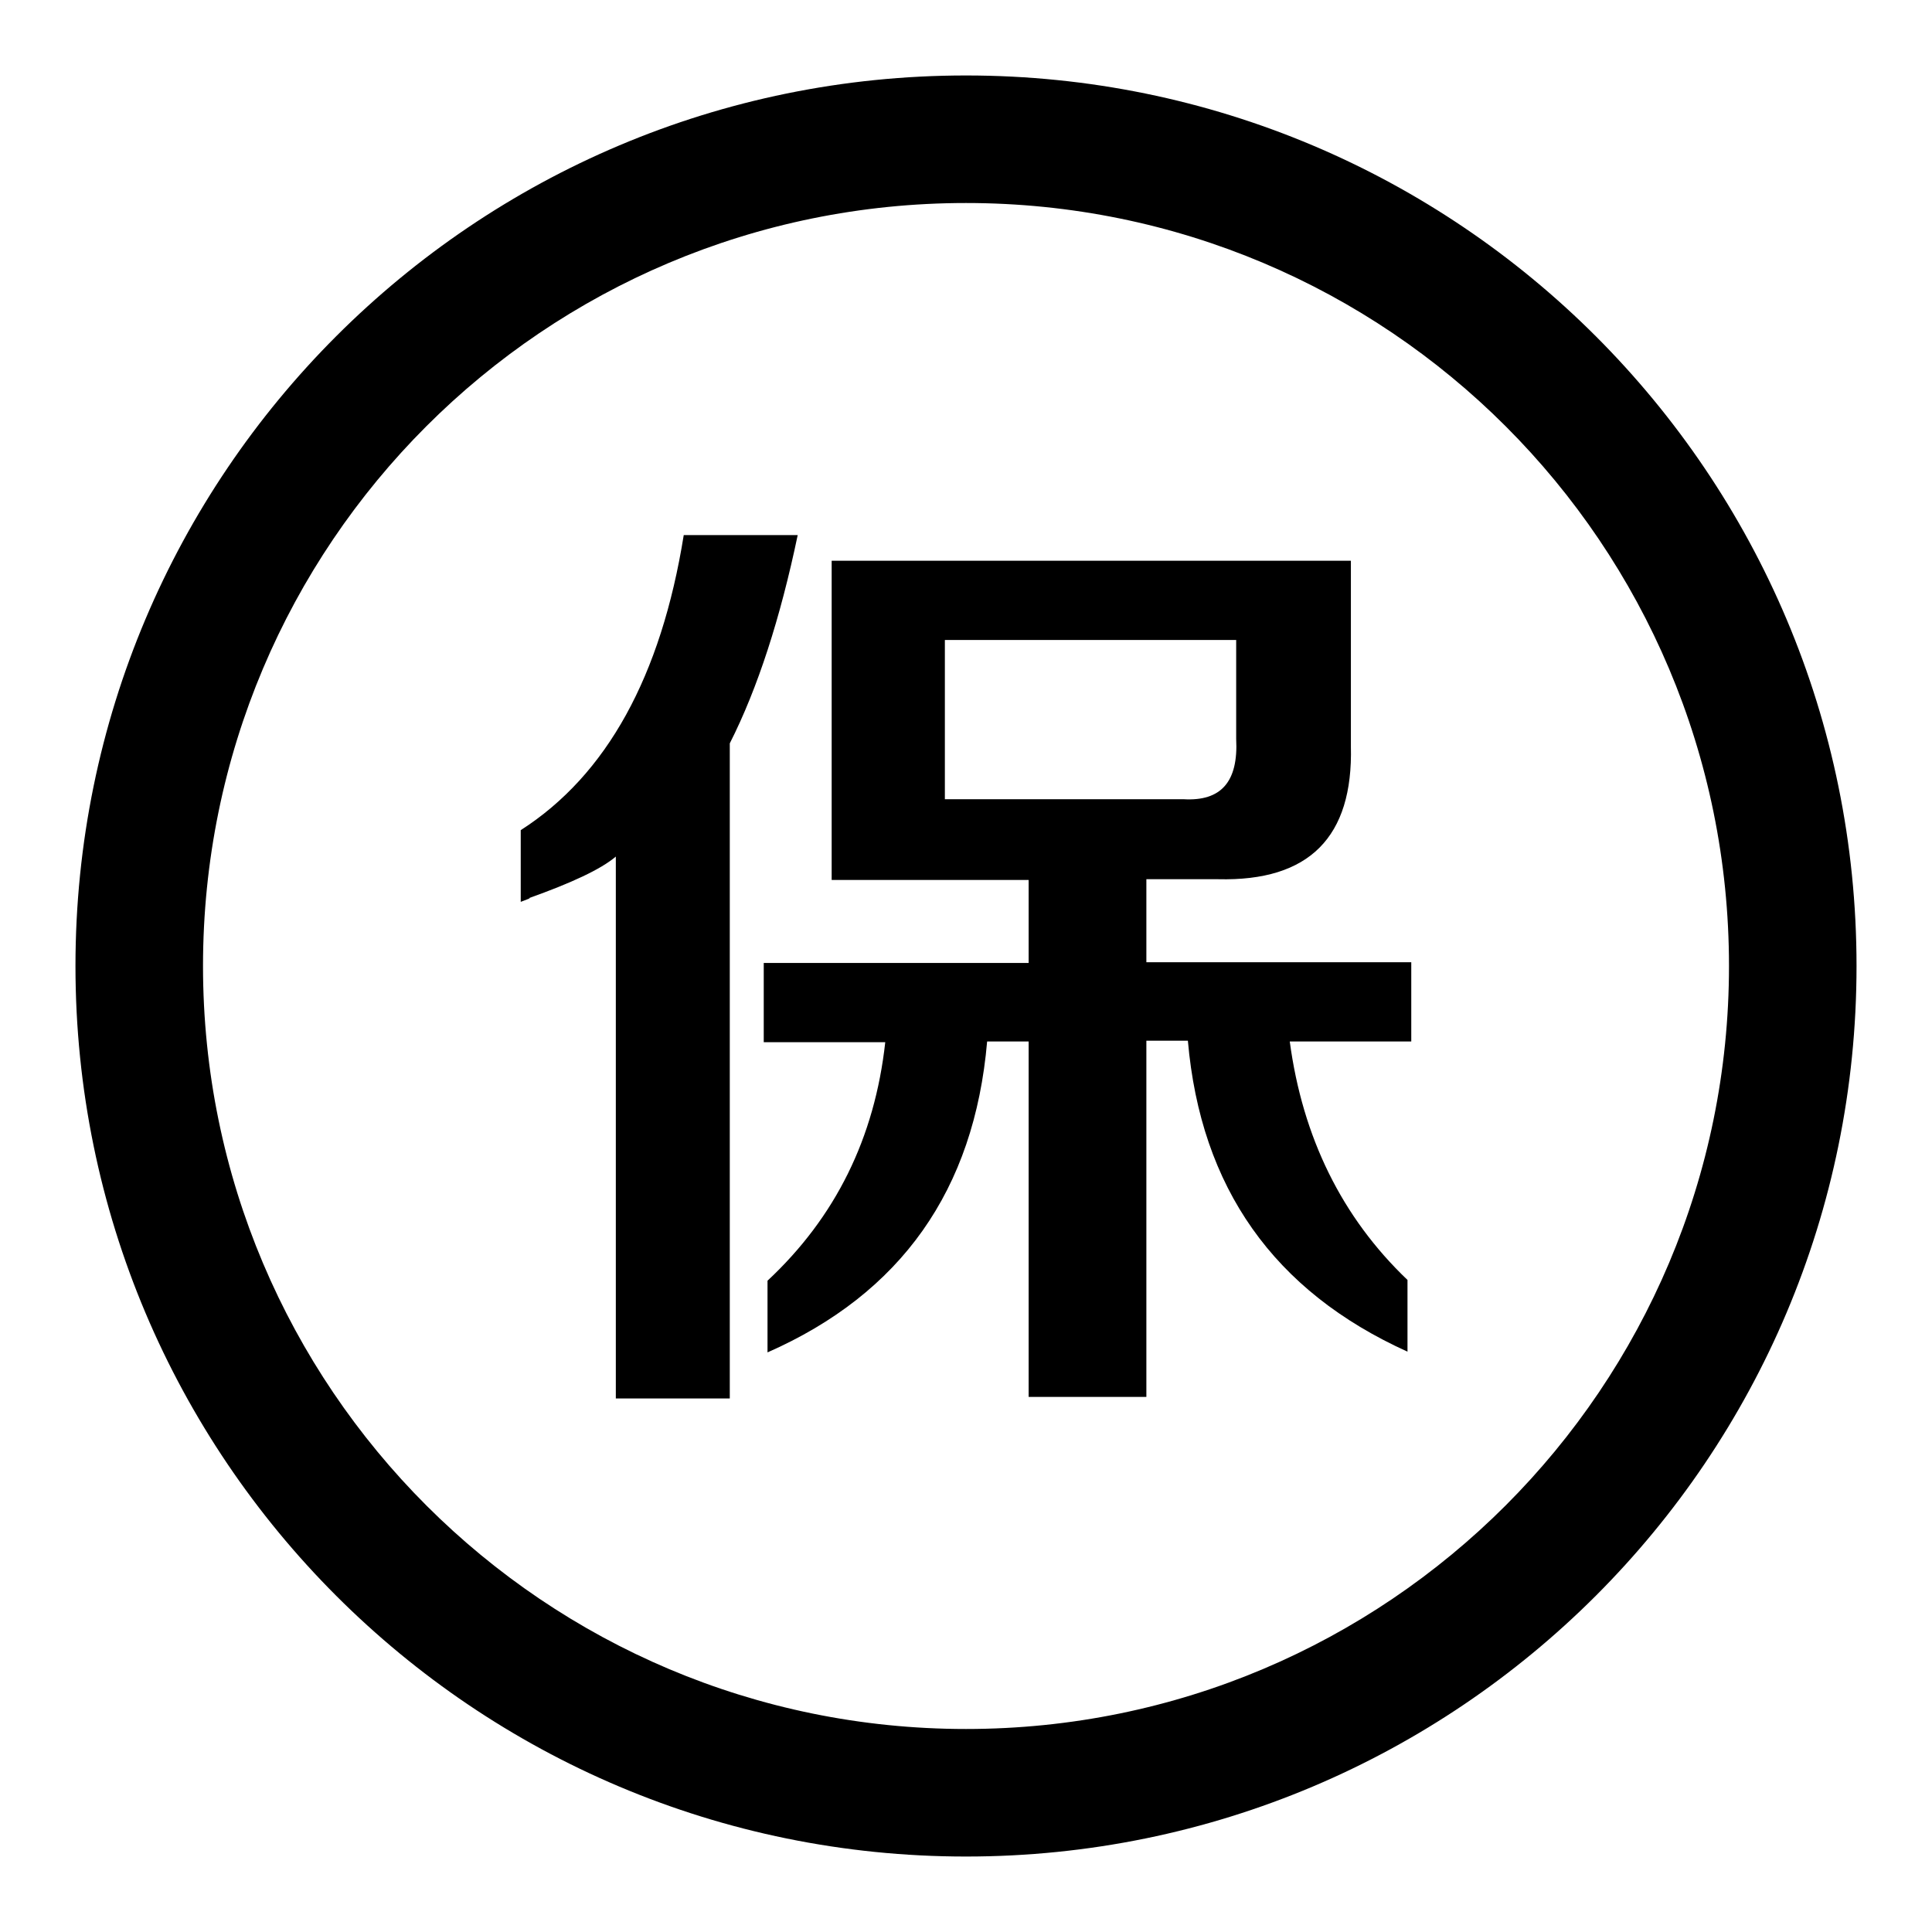 <?xml version="1.0" encoding="utf-8"?>
<!-- Svg Vector Icons : http://www.onlinewebfonts.com/icon -->
<!DOCTYPE svg PUBLIC "-//W3C//DTD SVG 1.1//EN" "http://www.w3.org/Graphics/SVG/1.1/DTD/svg11.dtd">
<svg version="1.1" xmlns="http://www.w3.org/2000/svg" xmlns:xlink="http://www.w3.org/1999/xlink" x="0px" y="0px" viewBox="0 0 256 256" enable-background="new 0 0 256 256" xml:space="preserve">
<g><g><path fill="#000000" d="M246,128c0,65.2-52.8,118-118,118c-65.2,0-118-52.8-118-118C10,62.8,62.8,10,128,10C193.2,10,246,62.8,246,128z M128,26.9C72.1,26.9,26.9,72.1,26.9,128c0,55.9,45.3,101.1,101.1,101.1c55.9,0,101.1-45.3,101.1-101.1C229.1,72.1,183.9,26.9,128,26.9z"/><path fill="#000000" d="M69,119.5v-9.5c11.4-7.3,18.6-20.4,21.6-39.1h15.1c-2.3,11-5.3,20.3-9,27.6v86.8H81.6v-71.8c-2,1.7-5.9,3.5-11.5,5.5C70.4,119,70,119.1,69,119.5z M110.2,116.5V74.3h68.8v24.6c0.3,12-5.5,17.9-17.6,17.6h-9.5v11H187V138h-16.1c1.7,12.7,6.9,23.3,15.6,31.6v9.5c-17.7-8-27.4-21.7-29.1-41.2h-5.5v47.2h-15.6V138h-5.5c-1.7,19.7-11.4,33.4-29.1,41.2v-9.5c9-8.4,14.2-18.9,15.6-31.6h-16.1v-10.5h35.1v-11H110.2L110.2,116.5z M125.2,105.9h31.6c5,0.3,7.3-2.3,7-8V84.8h-38.6V105.9z"/></g></g>
</svg>